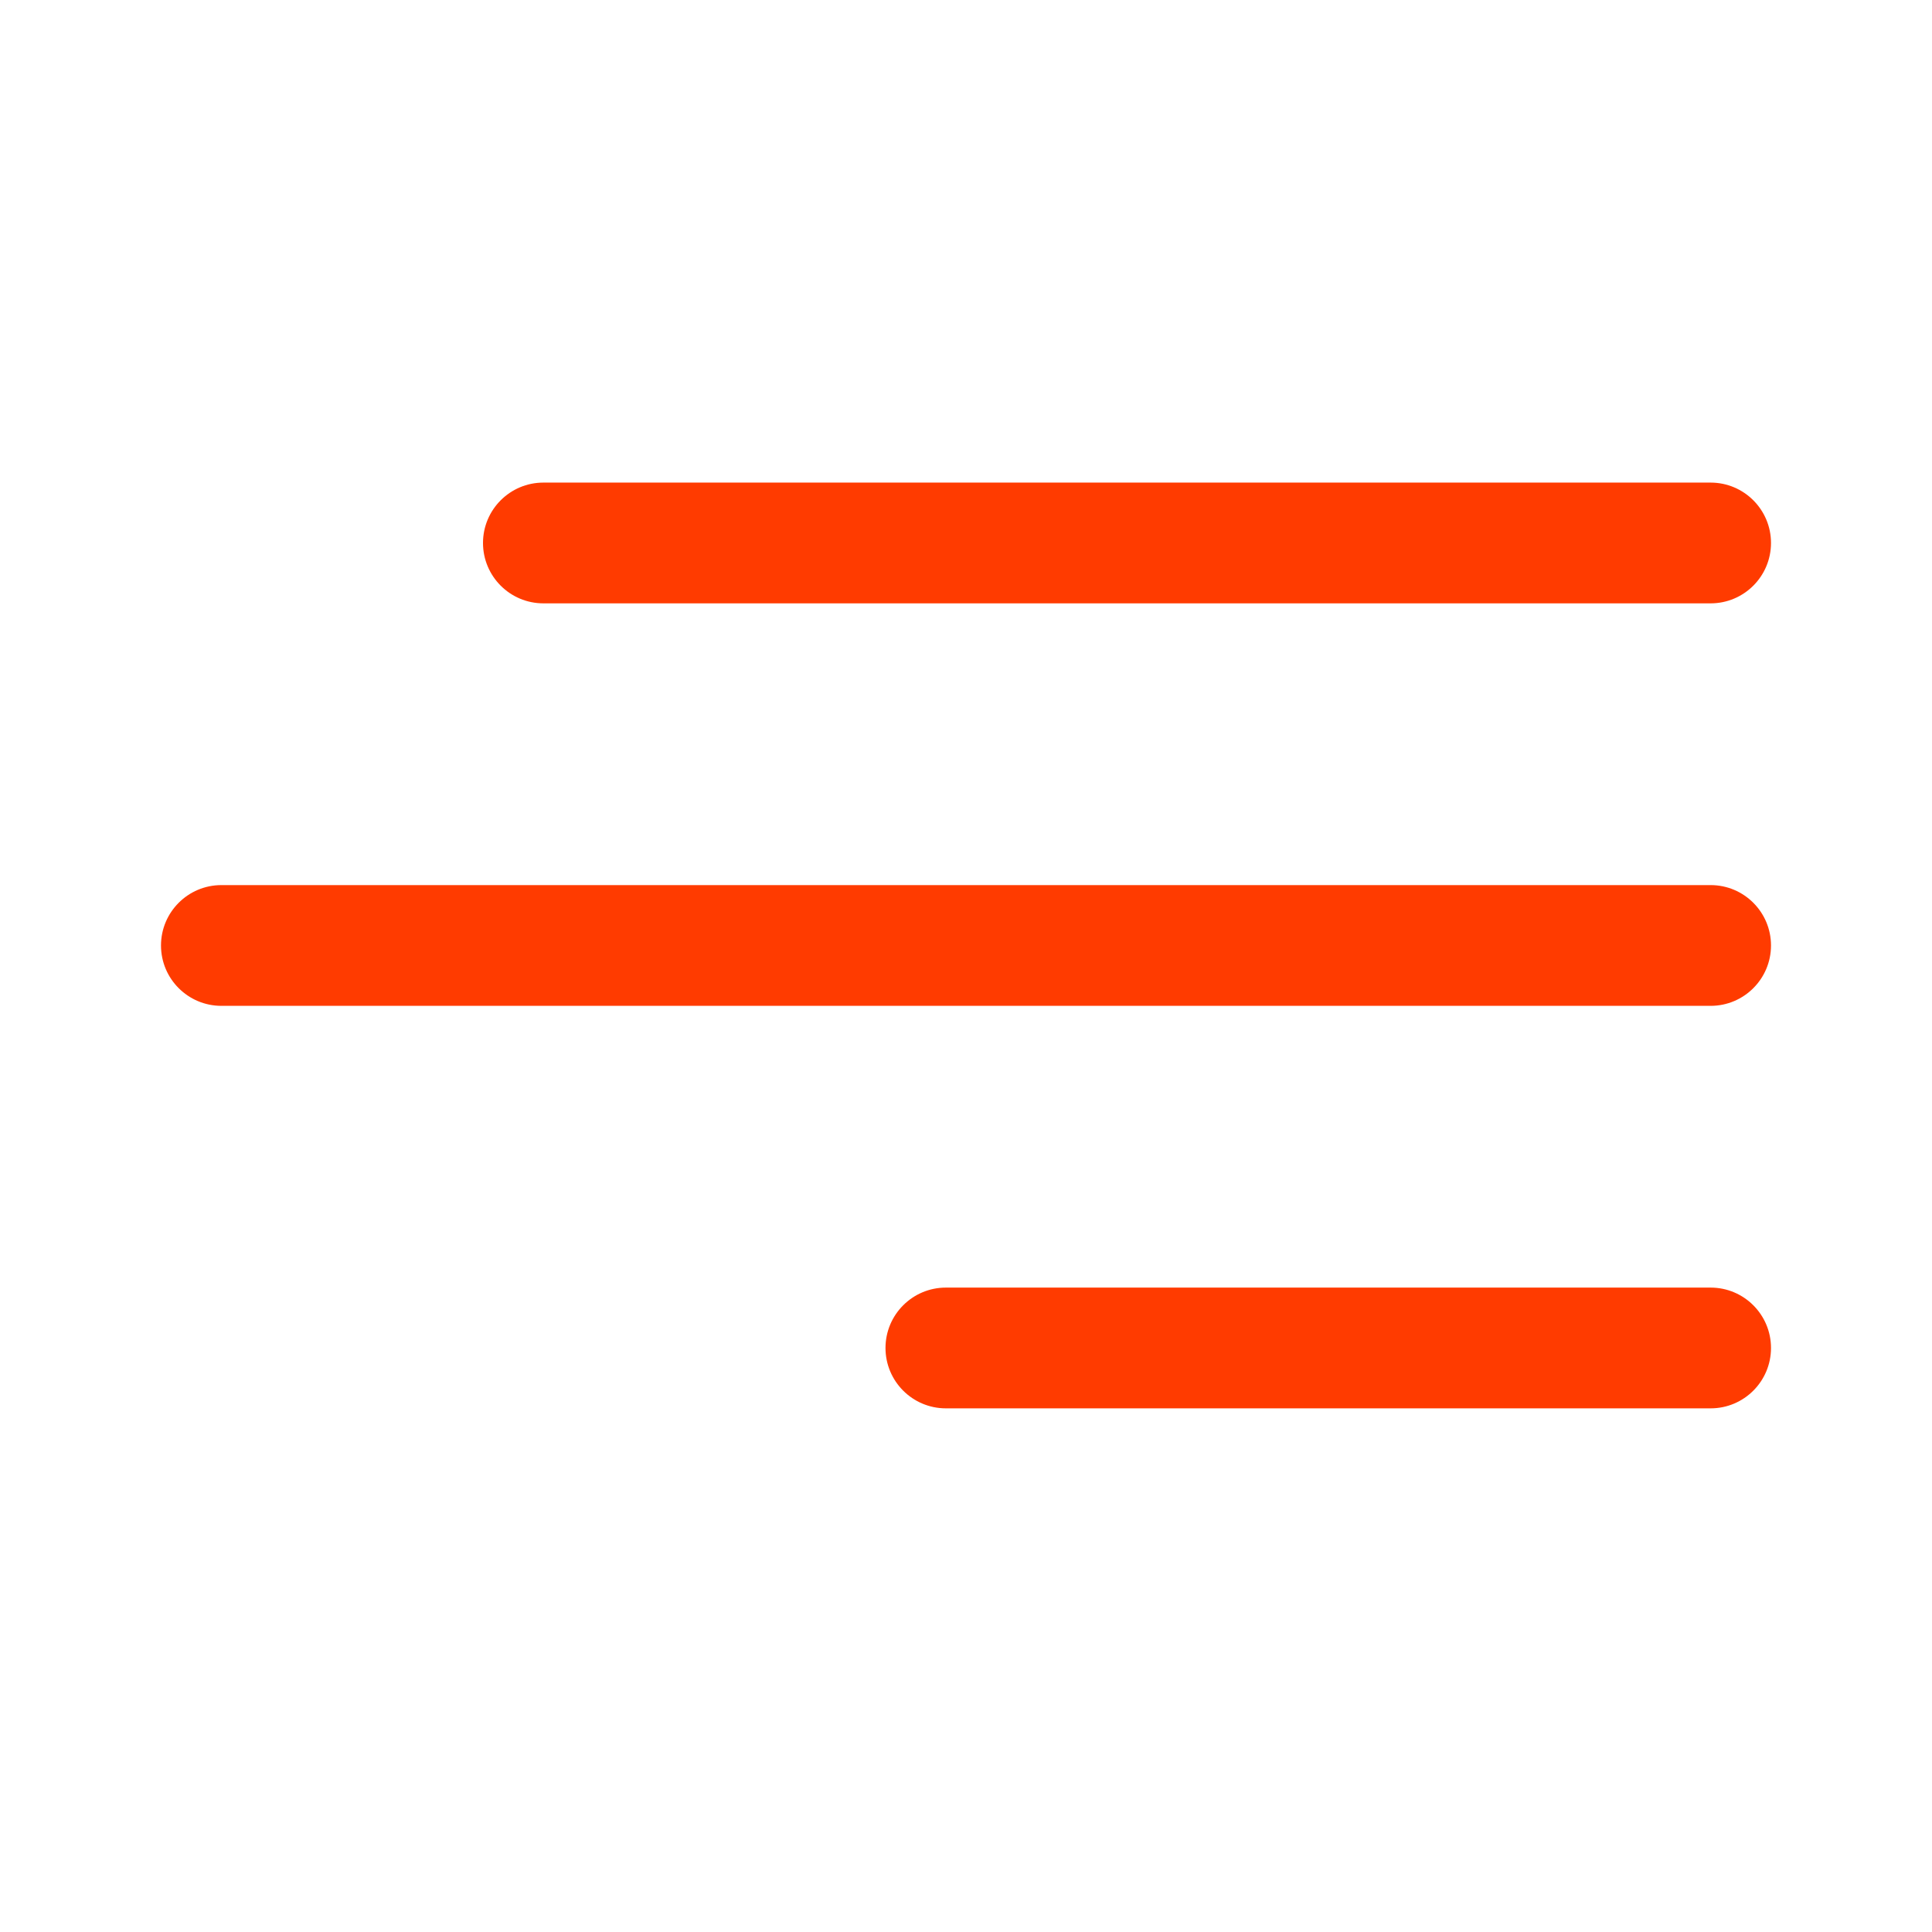 <svg width="24" height="24" viewBox="0 0 24 24" fill="none" xmlns="http://www.w3.org/2000/svg">
<path d="M11 16.745C11 16.331 11.336 15.995 11.75 15.995H21.25C21.664 15.995 22 16.331 22 16.745C22 17.159 21.664 17.495 21.25 17.495H11.75C11.336 17.495 11 17.159 11 16.745ZM2 11.745C2 11.331 2.336 10.995 2.75 10.995H21.25C21.664 10.995 22 11.331 22 11.745C22 12.159 21.664 12.495 21.25 12.495H2.75C2.336 12.495 2 12.159 2 11.745ZM6 6.745C6 6.331 6.336 5.995 6.75 5.995H21.25C21.664 5.995 22 6.331 22 6.745C22 7.159 21.664 7.495 21.25 7.495H6.75C6.336 7.495 6 7.159 6 6.745Z" fill="#FF3B00"/>
</svg>
